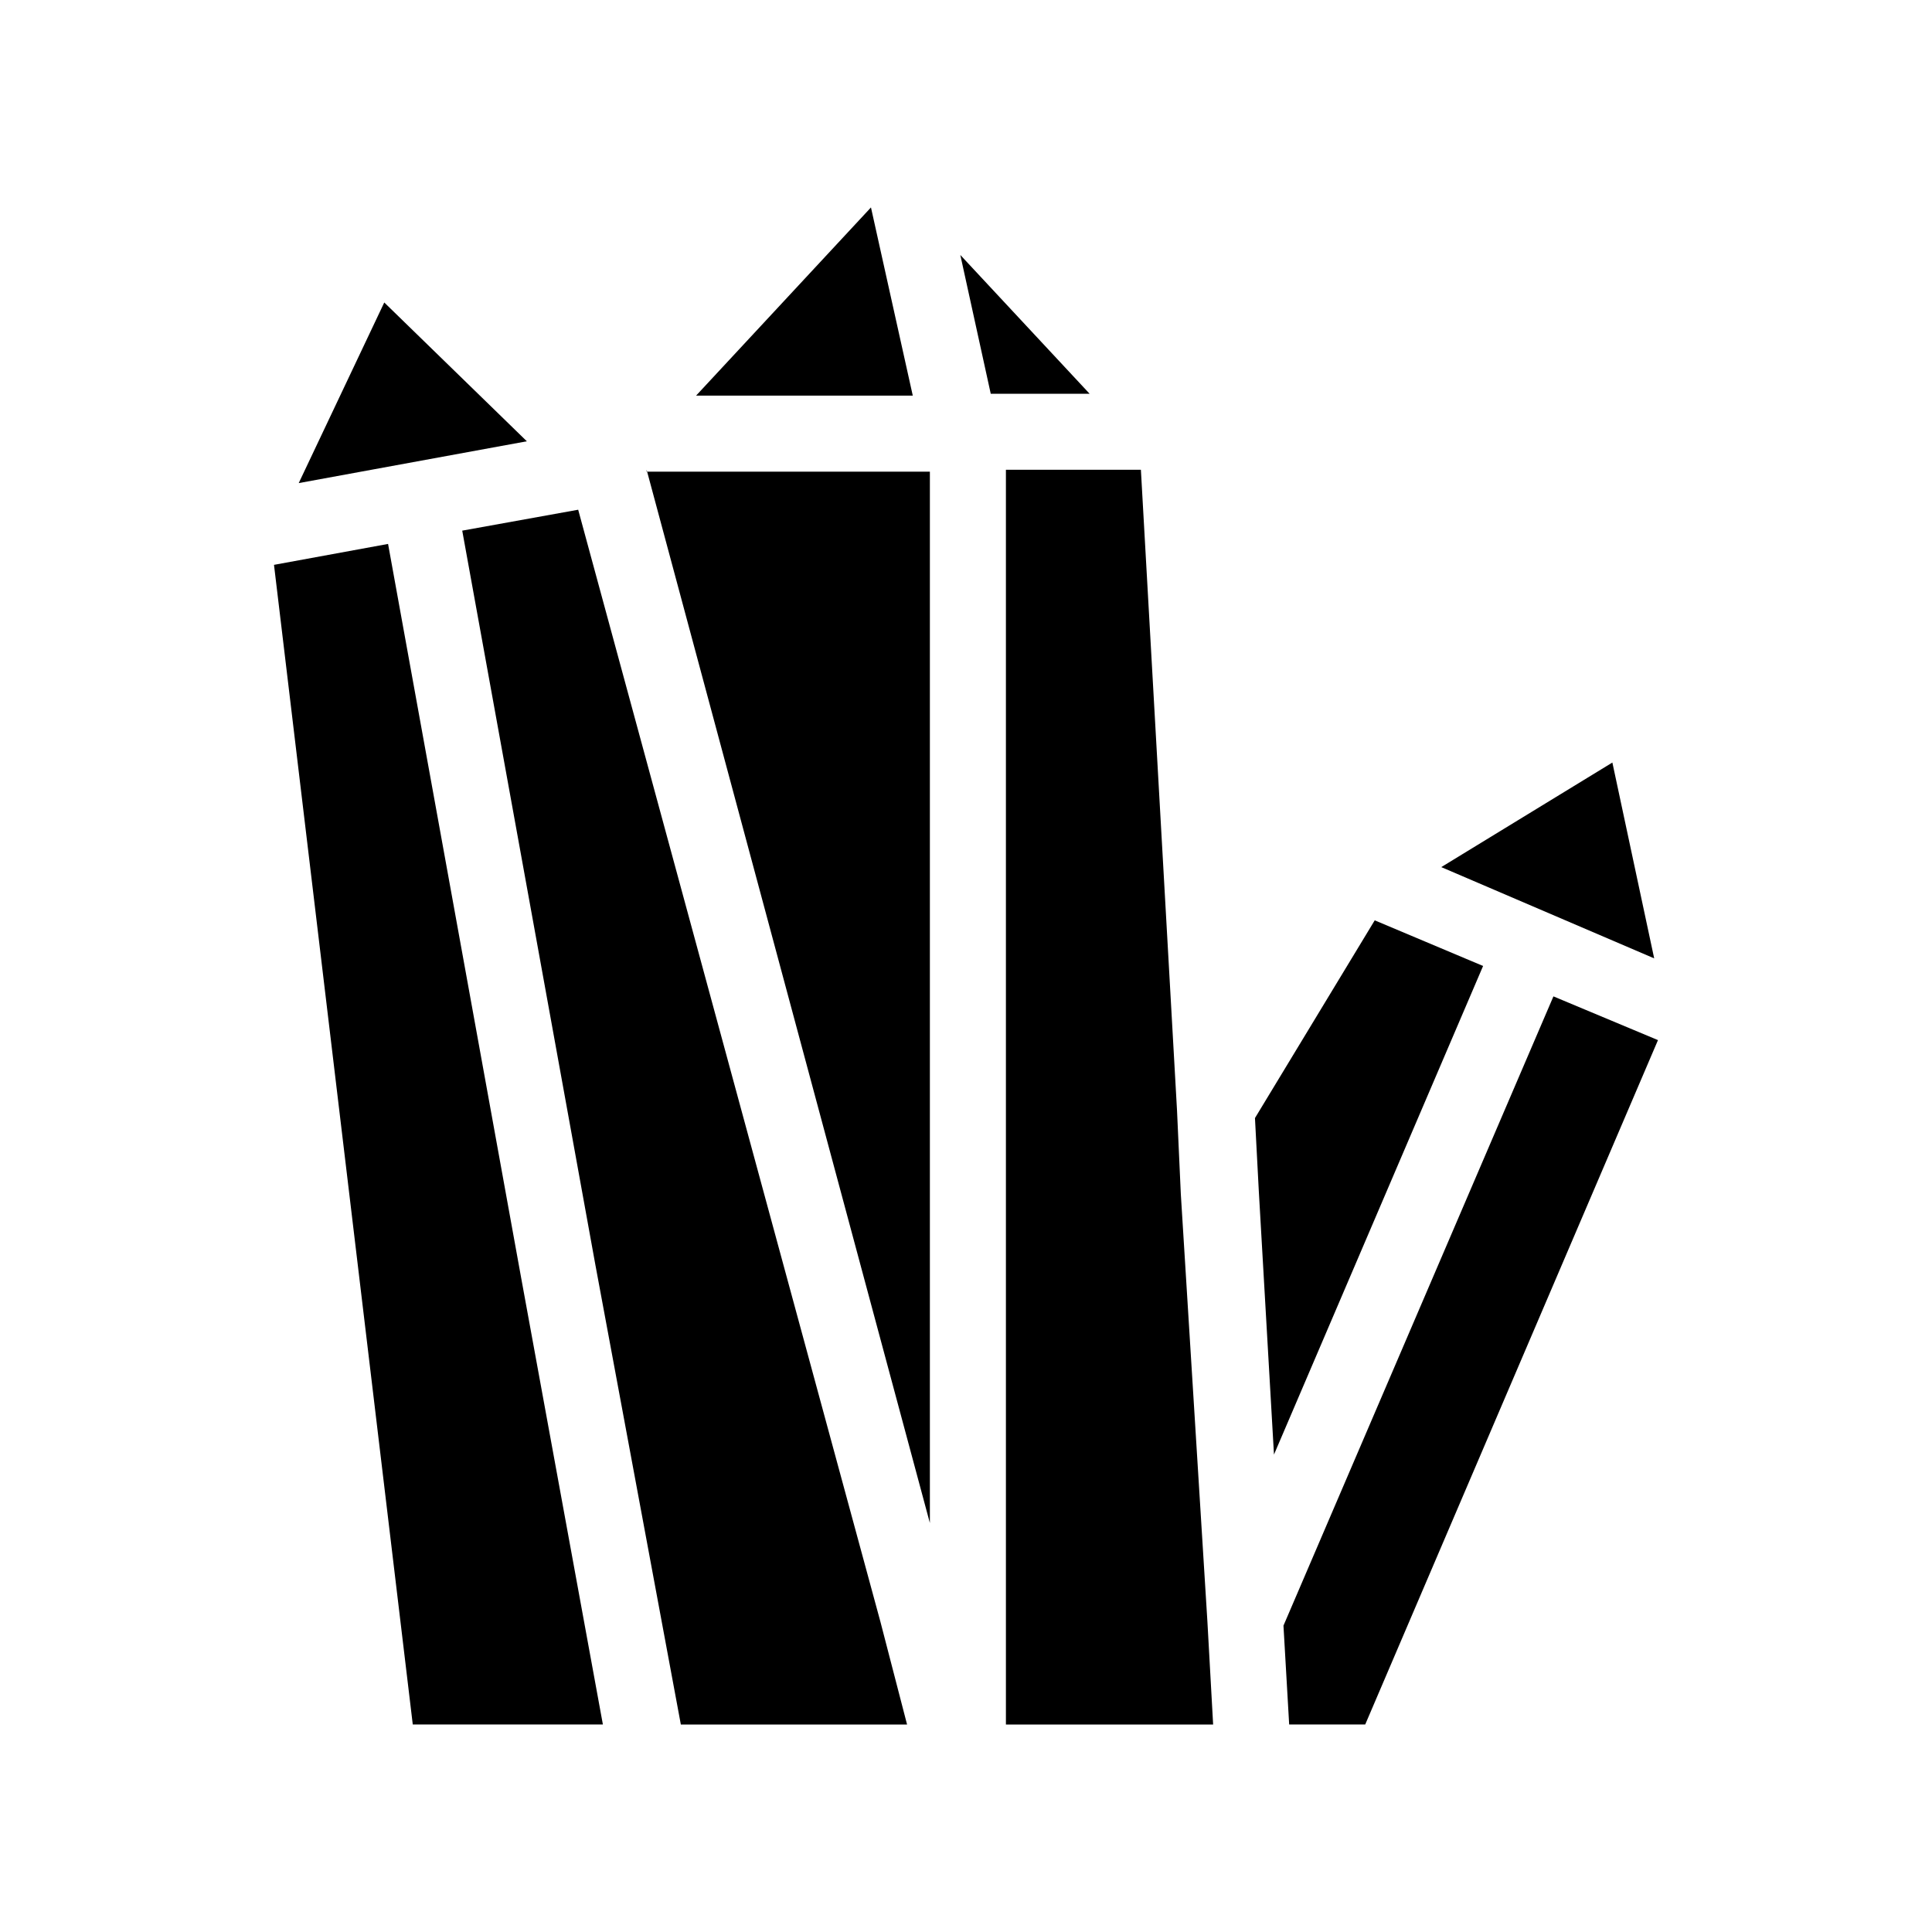 <?xml version="1.0" encoding="UTF-8"?>
<!-- Uploaded to: ICON Repo, www.iconrepo.com, Generator: ICON Repo Mixer Tools -->
<svg fill="#000000" width="800px" height="800px" version="1.1" viewBox="144 144 512 512" xmlns="http://www.w3.org/2000/svg">
 <path d="m463.98 573.81 1.512 27.207h-54.914v-332.52h35.77l9.574 169.79 1.008 22.168zm44.336-185.91-31.738 52.398 1.008 19.145 4.031 70.031 55.418-129.48zm47.359 20.152-71.543 166.76 1.512 26.199h20.152l77.586-181.37zm-258.45-128.97-30.73 5.543 35.266 194.47 22.668 121.92h59.953l-7.055-27.207zm-50.383 9.066-30.23 5.543 36.777 307.32h50.383l-21.664-118.39zm68.52-19.648 75.066 279.11v-278.61h-75.066zm-69.527-44.336-22.672 47.863 60.457-11.082zm152.66-12.594 8.062 36.777h26.199zm-23.68-12.598-46.352 49.879h57.434zm196.48 147.11-45.344 27.711 56.426 24.184z"/>
</svg>